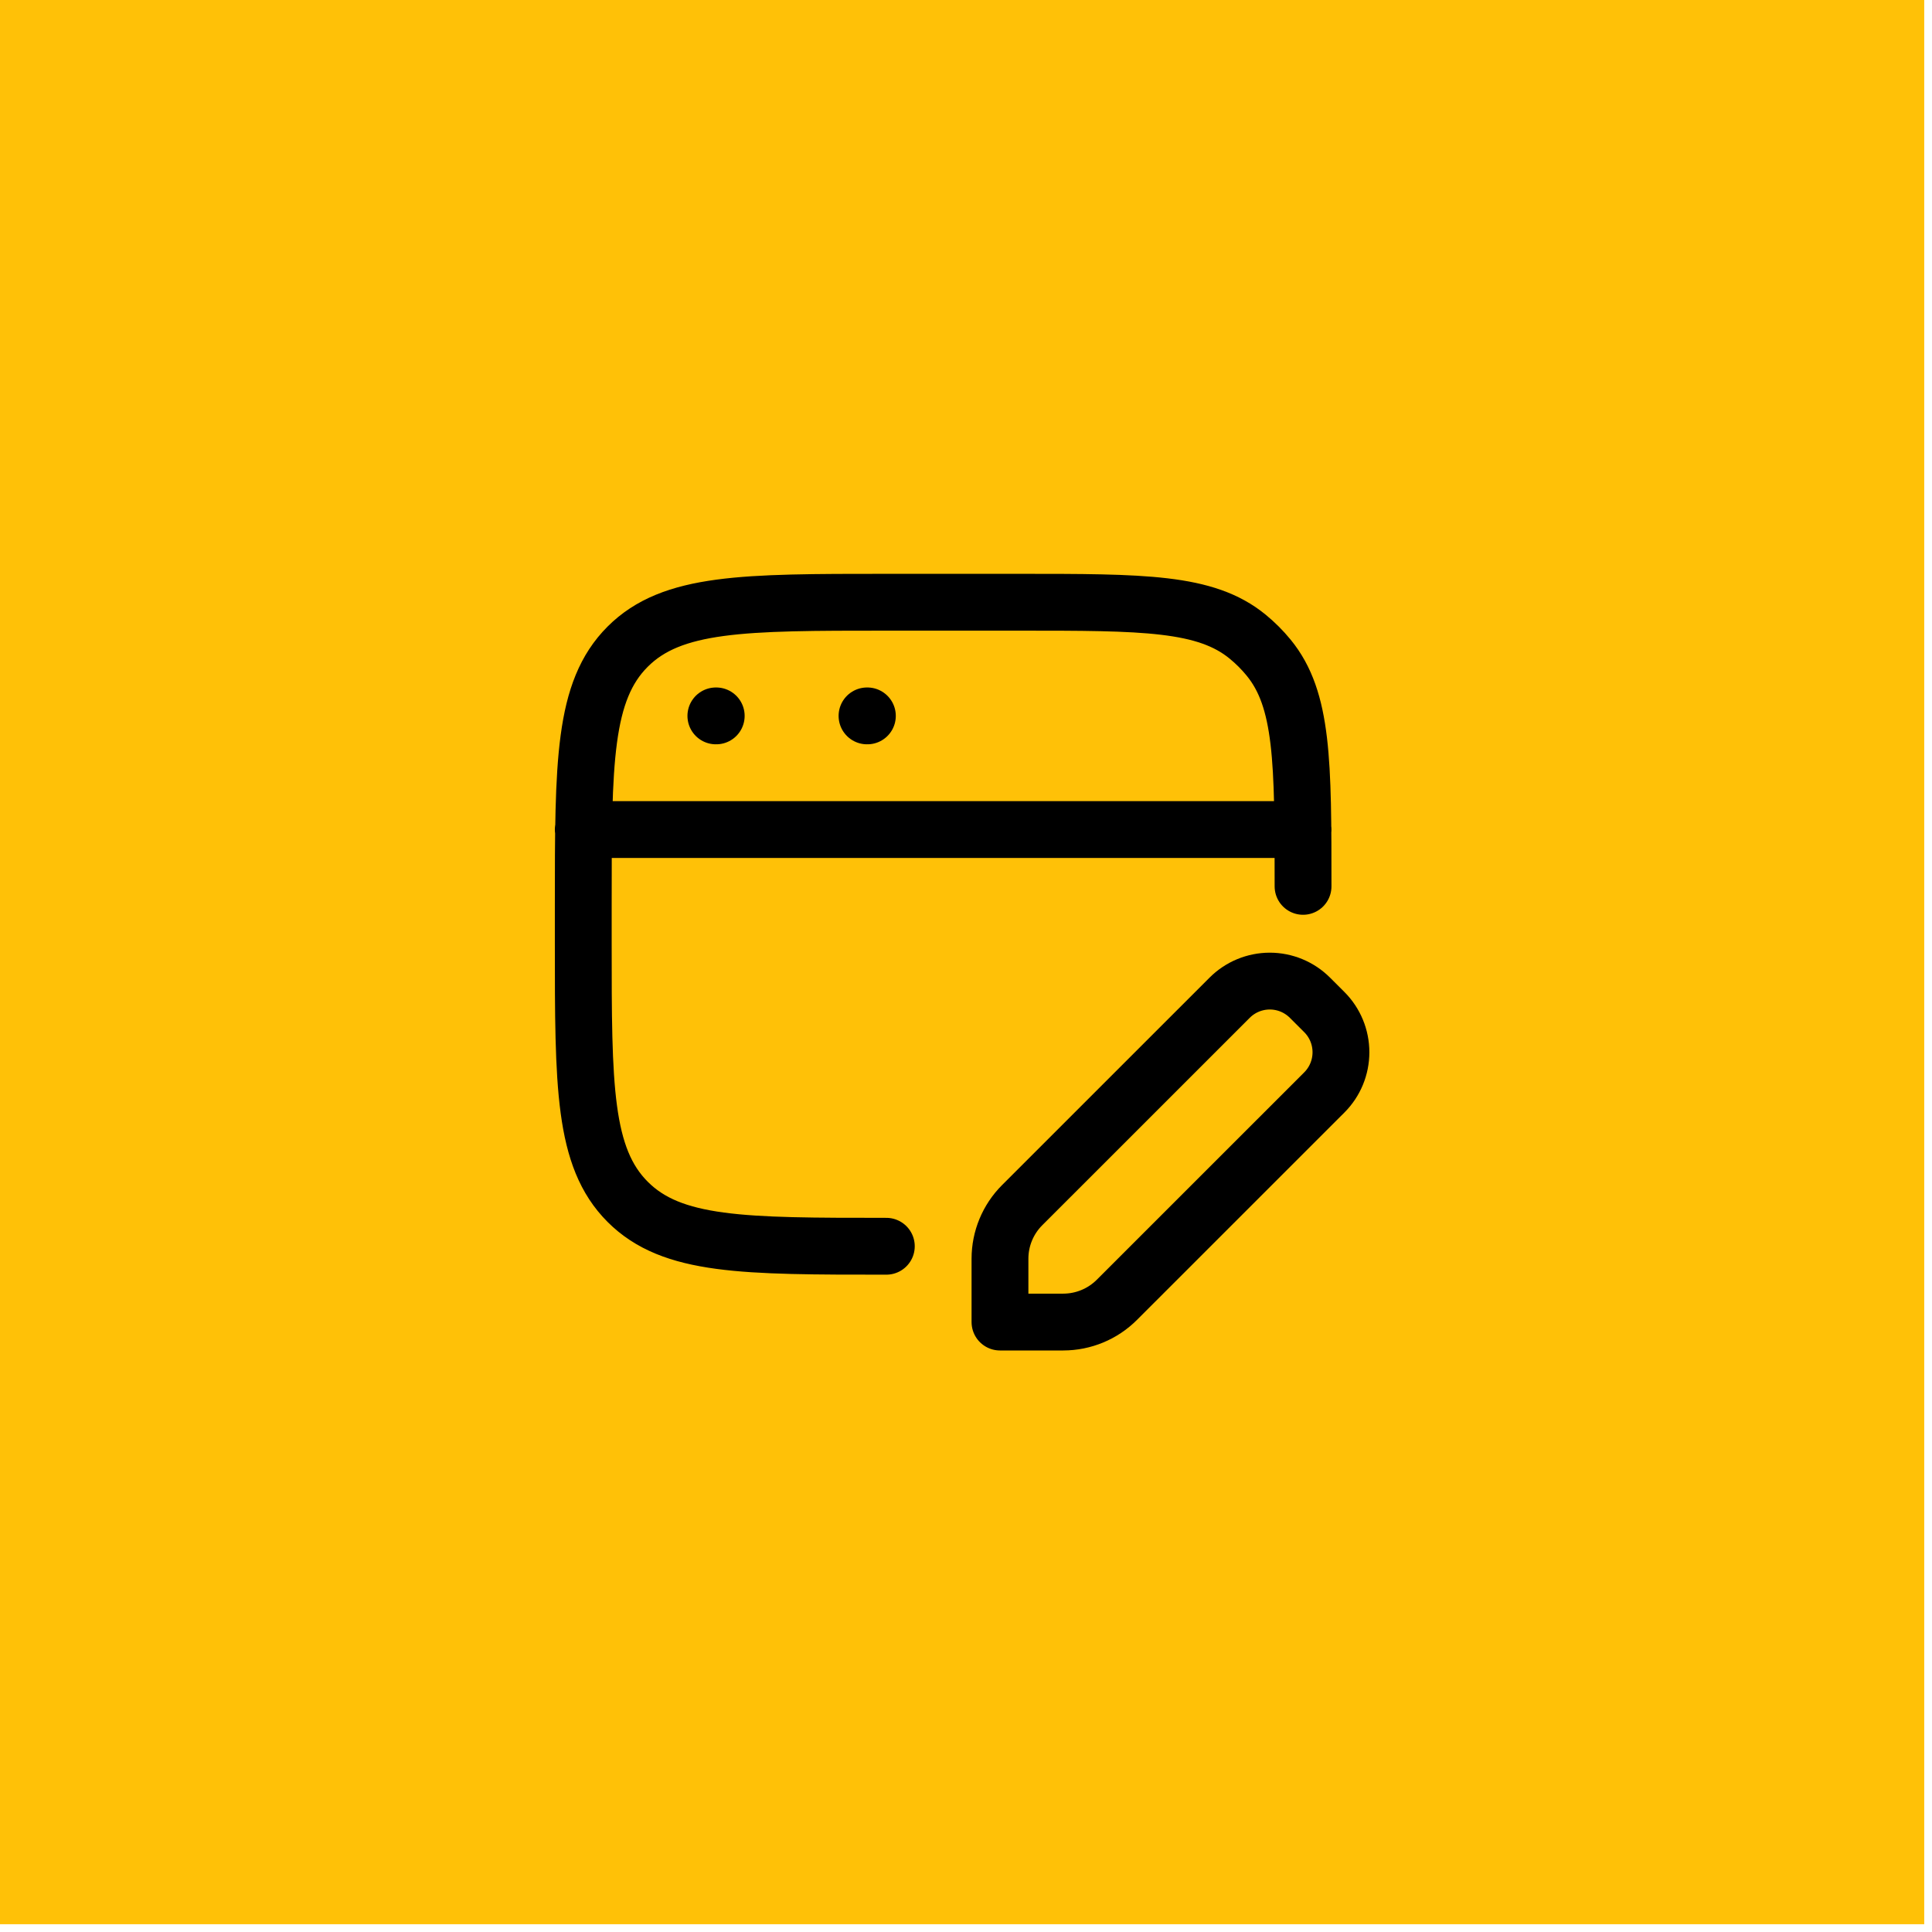 <svg xmlns="http://www.w3.org/2000/svg" width="68" height="68" viewBox="0 0 68 68" fill="none"><rect width="67.726" height="67.726" fill="#FFC107"></rect><path d="M31.196 43.864C26.168 43.864 23.653 43.864 22.092 42.301C20.531 40.739 20.529 38.225 20.529 33.197V31.864C20.529 26.836 20.529 24.321 22.092 22.76C23.655 21.199 26.168 21.197 31.196 21.197H35.863C40.247 21.197 42.437 21.197 43.913 22.408C44.183 22.629 44.431 22.877 44.652 23.147C45.863 24.624 45.863 26.813 45.863 31.197M20.529 29.197H45.863" stroke="black" stroke-width="2" stroke-linecap="round" stroke-linejoin="round"></path><path d="M25.196 25.197H25.209M30.516 25.197H30.529" stroke="black" stroke-width="2" stroke-linecap="round" stroke-linejoin="round"></path><path d="M37.425 46.532H35.196V44.302C35.196 43.595 35.477 42.917 35.977 42.417L43.279 35.117C43.654 34.742 44.162 34.531 44.693 34.531C45.223 34.531 45.731 34.742 46.106 35.117L46.612 35.622C46.987 35.997 47.197 36.506 47.197 37.036C47.197 37.566 46.987 38.075 46.612 38.45L39.31 45.75C38.81 46.25 38.132 46.531 37.425 46.532Z" stroke="black" stroke-width="2" stroke-linejoin="round"></path></svg>